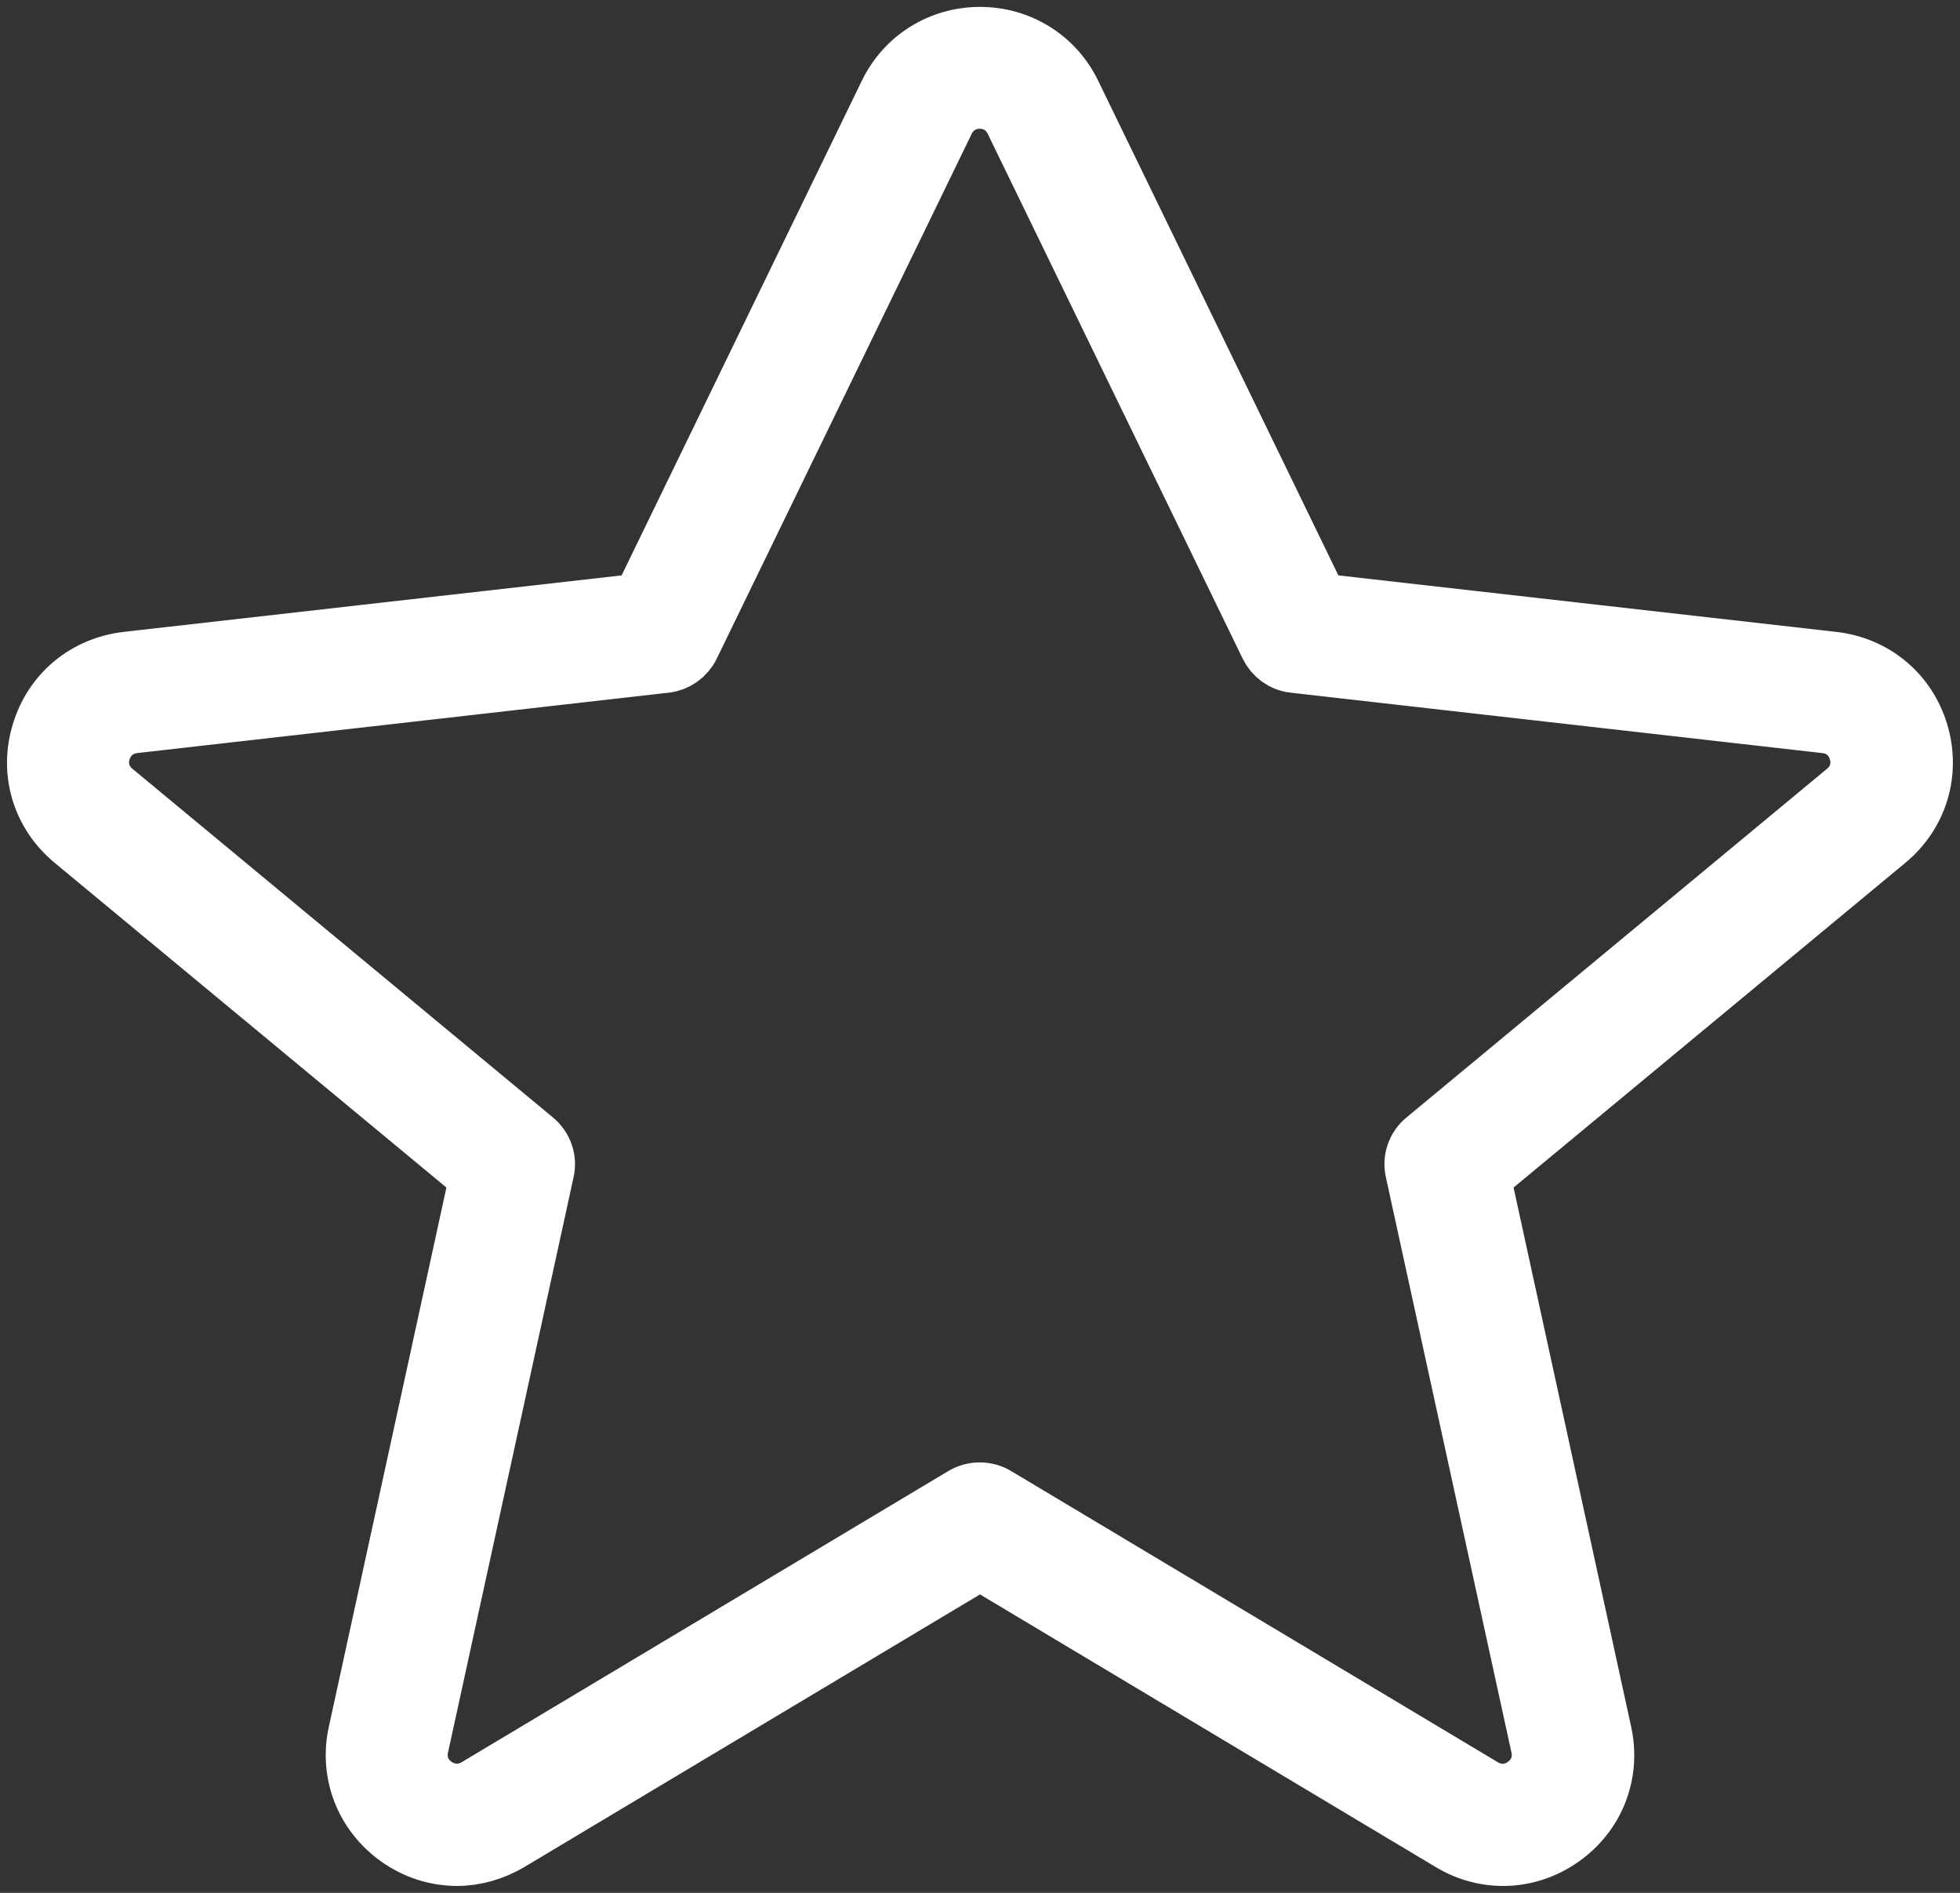 <?xml version="1.0" encoding="UTF-8"?> <svg xmlns="http://www.w3.org/2000/svg" width="87" height="84" viewBox="0 0 87 84" fill="none"><rect x="0" y="0" width="87" height="84" fill="#333333" stroke="none"/><g clip-path="url(#clip0_836_534)"><path d="M20.29 82.294C19.385 82.294 18.493 82.014 17.71 81.454C16.256 80.406 15.584 78.676 15.963 76.934L21.365 52.166L3.312 37.206C1.931 36.061 1.381 34.27 1.907 32.552C2.42 30.834 3.85 29.641 5.647 29.433L28.515 26.839L39.516 4.191C40.261 2.656 41.789 1.706 43.5 1.706C45.211 1.706 46.739 2.656 47.485 4.191L58.485 26.839L81.353 29.433C83.15 29.641 84.58 30.834 85.093 32.552C85.607 34.27 85.069 36.061 83.688 37.206L65.635 52.166L71.037 76.934C71.416 78.676 70.744 80.418 69.29 81.454C67.835 82.501 65.965 82.575 64.437 81.649L43.5 69.125L22.563 81.649C21.842 82.075 21.059 82.294 20.277 82.294H20.29ZM43.5 4.313C42.791 4.313 42.18 4.69 41.874 5.324L30.556 28.617C30.361 29.019 29.97 29.299 29.53 29.348L5.94 32.028C5.195 32.114 4.632 32.589 4.412 33.295C4.192 34.002 4.412 34.721 4.987 35.196L23.651 50.668C24.03 50.985 24.201 51.472 24.091 51.947L18.517 77.482C18.358 78.201 18.627 78.895 19.226 79.322C19.825 79.748 20.571 79.785 21.206 79.407L42.816 66.481C43.231 66.237 43.745 66.237 44.16 66.481L65.769 79.407C66.405 79.785 67.151 79.76 67.75 79.322C68.349 78.895 68.617 78.201 68.459 77.482L62.885 51.947C62.775 51.472 62.946 50.973 63.325 50.668L81.989 35.196C82.563 34.721 82.783 34.014 82.563 33.295C82.356 32.589 81.781 32.102 81.035 32.028L57.446 29.348C56.994 29.299 56.615 29.019 56.419 28.617L45.101 5.324C44.796 4.69 44.184 4.313 43.476 4.313H43.5Z" fill="white" stroke="white" stroke-width="2.8" stroke-miterlimit="10"></path></g><defs><clipPath id="clip0_836_534"><rect width="87" height="84" fill="white"></rect></clipPath></defs></svg> 